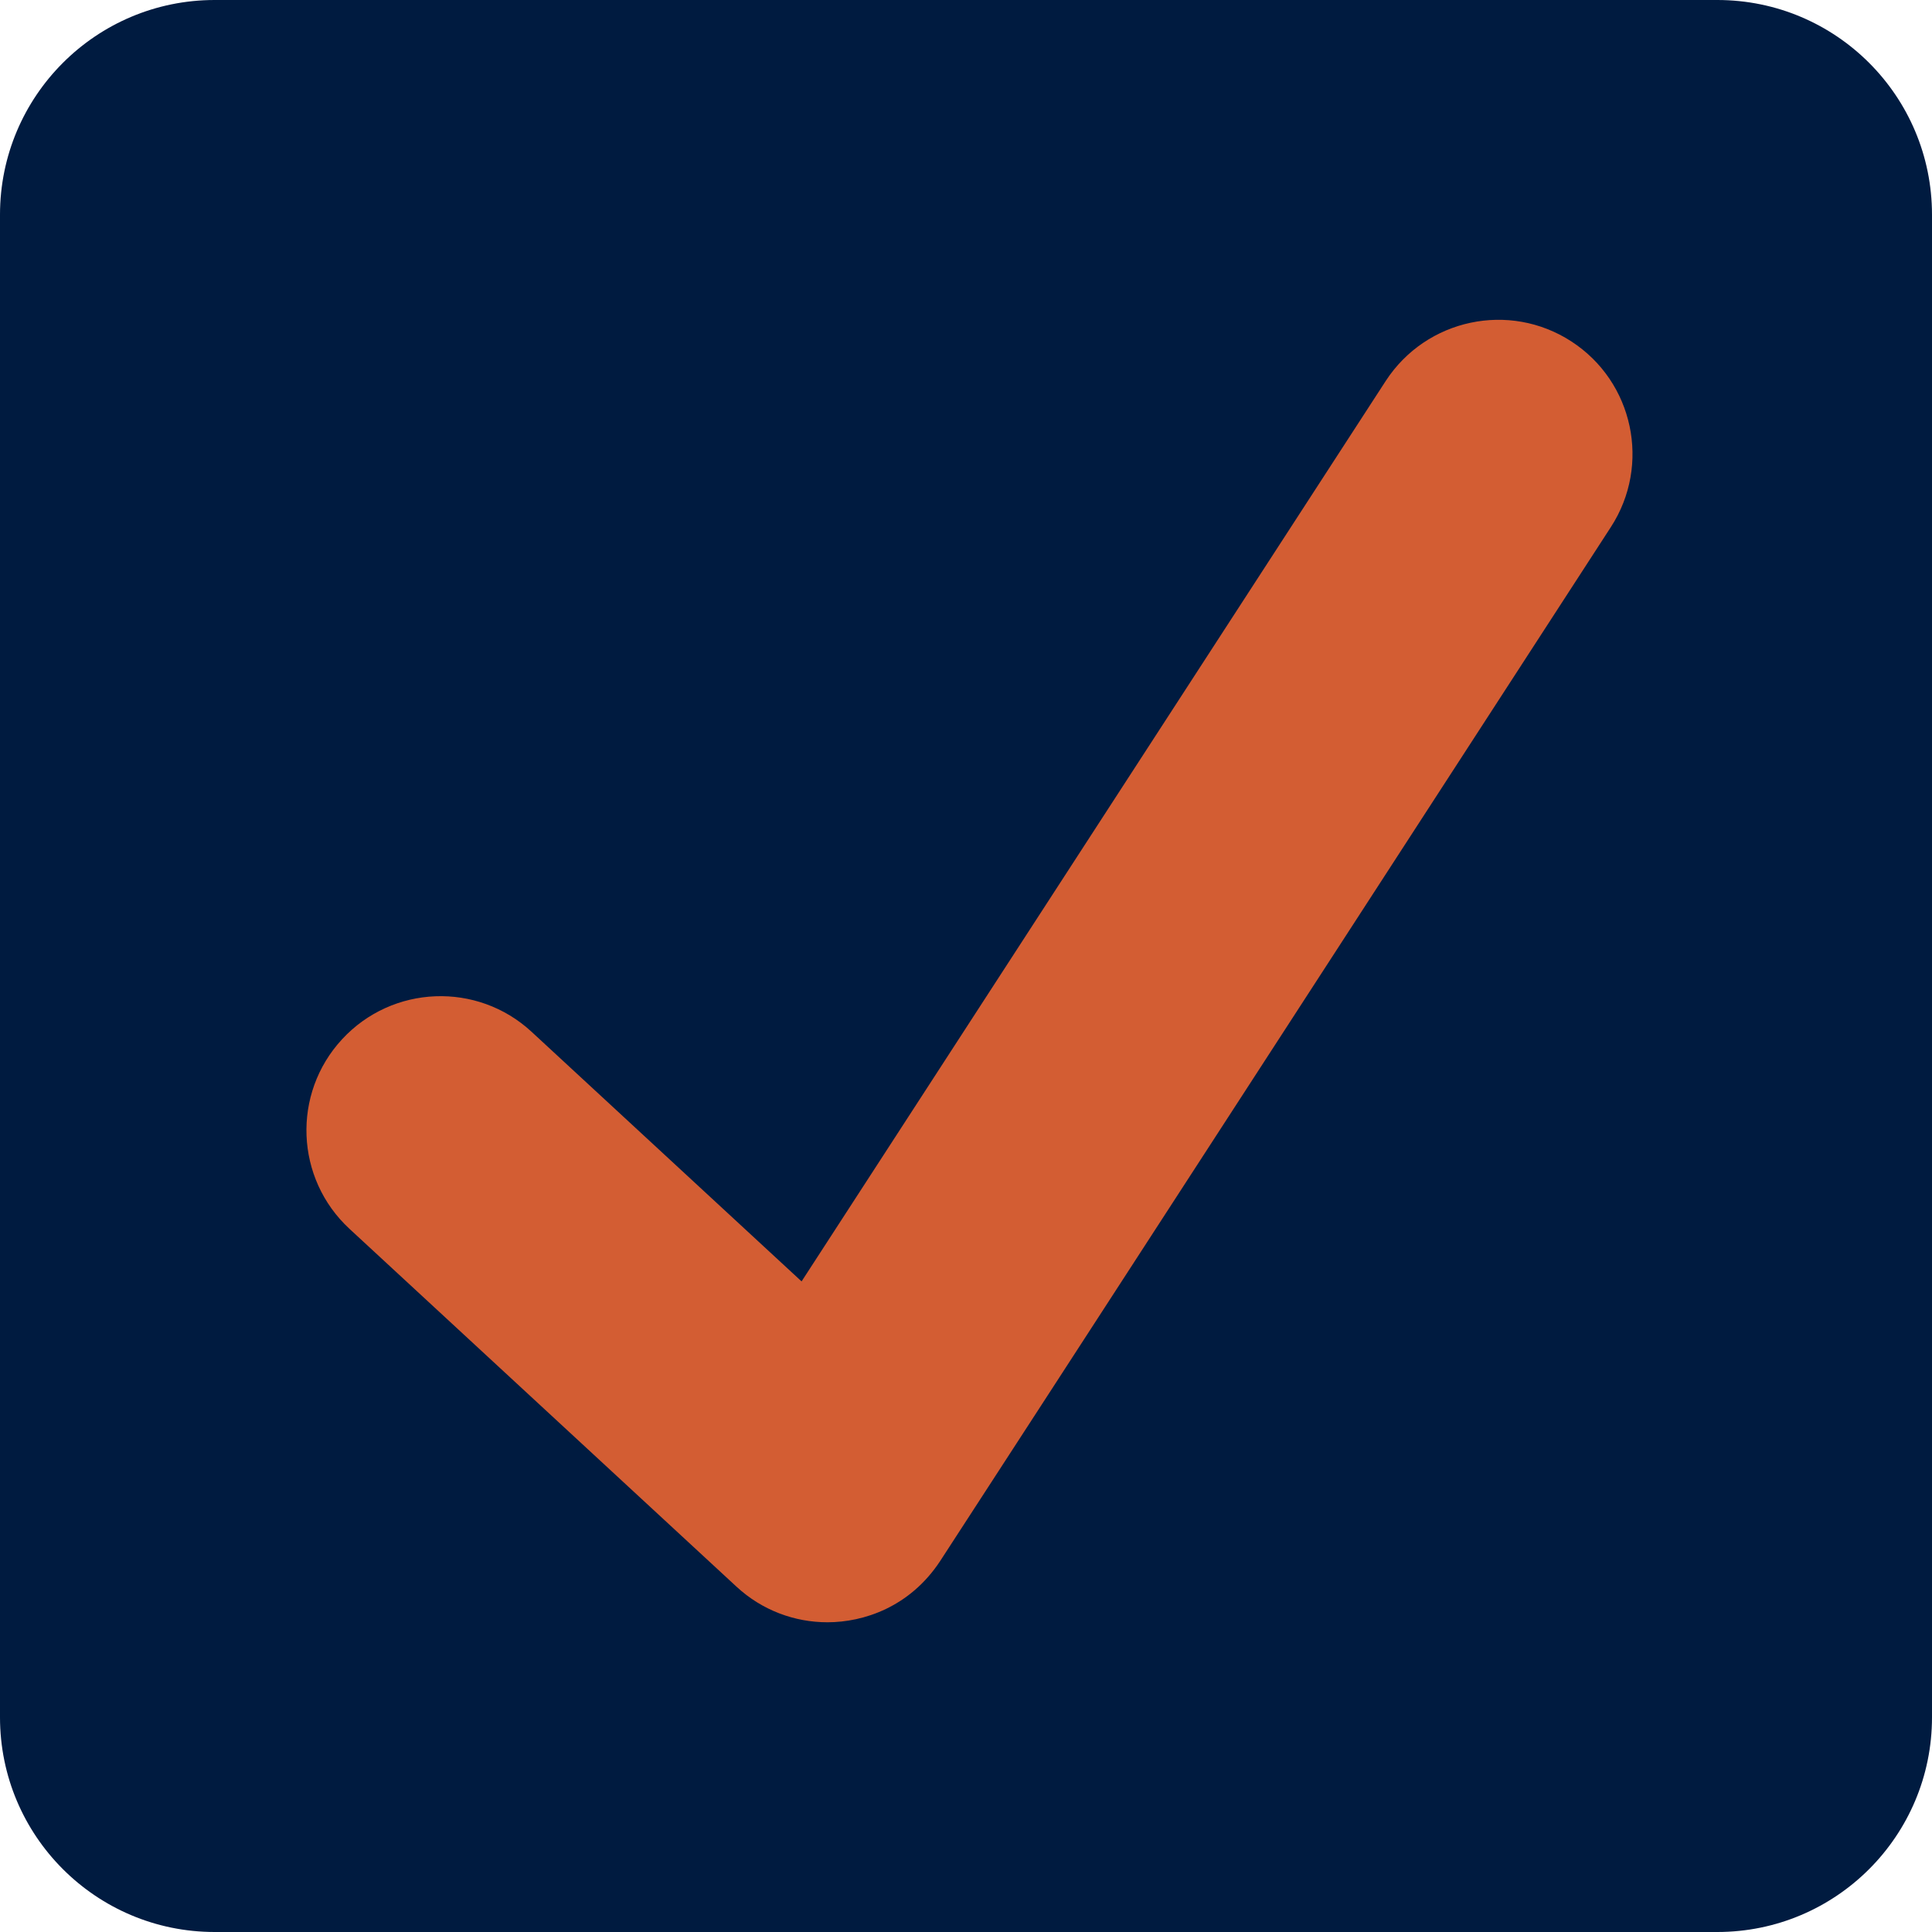 <svg xmlns="http://www.w3.org/2000/svg" xmlns:xlink="http://www.w3.org/1999/xlink" width="200" zoomAndPan="magnify" viewBox="0 0 150 150" height="200" preserveAspectRatio="xMidYMid meet" version="1.0"><path fill="#001b40" d="M 150 133.332 C 150 142.539 142.539 150 133.332 150 L 16.668 150 C 7.461 150 0 142.539 0 133.332 L 0 16.668 C 0 7.461 7.461 0 16.668 0 L 133.332 0 C 142.539 0 150 7.461 150 16.668 Z M 150 133.332 " fill-opacity="1" fill-rule="nonzero"/><path fill="#d35d33" d="M 122 26.508 C 117.184 23.379 110.734 24.75 107.59 29.574 L 62.234 99.488 L 41.277 80.113 C 37.055 76.203 30.461 76.465 26.559 80.688 C 22.652 84.914 22.914 91.504 27.137 95.41 L 57.176 123.184 C 59.176 125.039 61.715 125.953 64.242 125.953 C 67.047 125.953 70.633 124.777 72.988 121.207 C 74.371 119.102 125.07 40.918 125.07 40.918 C 128.199 36.086 126.824 29.637 122 26.508 Z M 122 26.508 " fill-opacity="1" fill-rule="nonzero"/></svg>